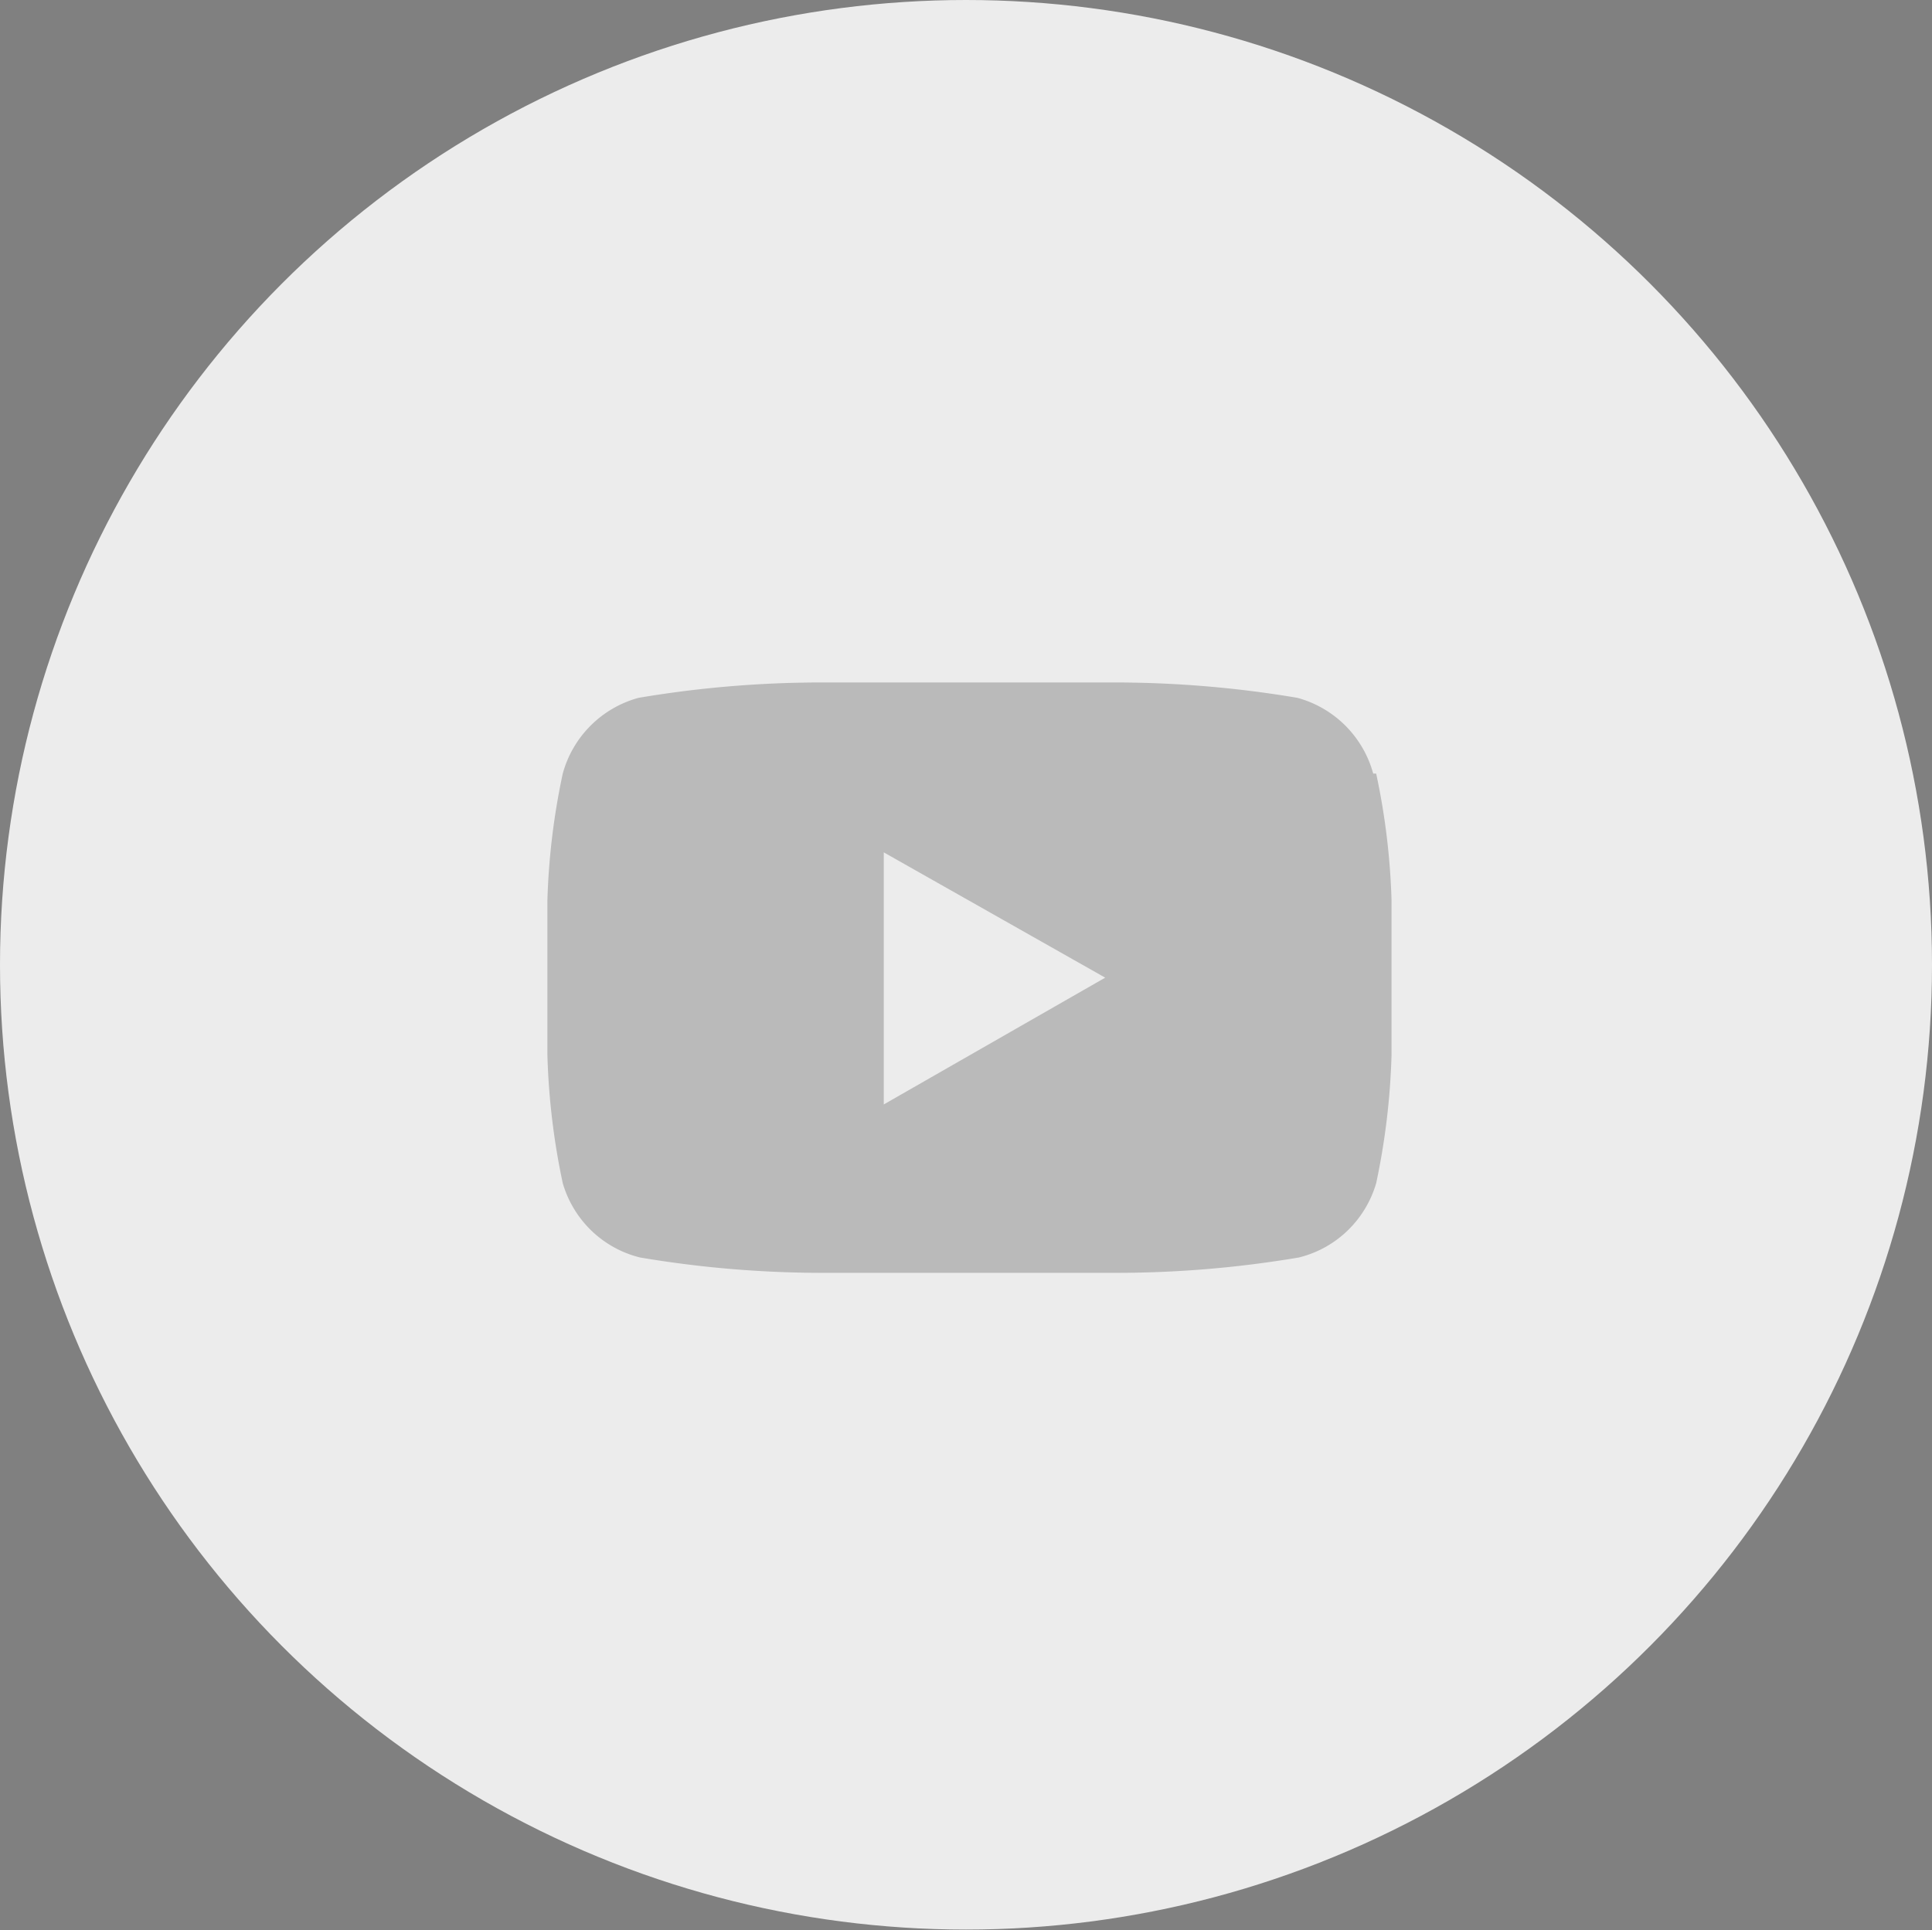 <svg xmlns="http://www.w3.org/2000/svg" viewBox="0 0 39 38.97"><rect x="0" y="0" width="39" height="38.97" fill="#808080" stroke="none"/><defs><style>.cls-1{fill:#ececec;}.cls-2{opacity:0.3;}.cls-3{fill:#444;}</style></defs><title>Asset 26</title><g id="Layer_2" data-name="Layer 2"><g id="Layer_1_Image" data-name="Layer 1 Image"><g id="Ellipse_8" data-name="Ellipse 8"><ellipse class="cls-1" cx="19.5" cy="19.48" rx="19.5" ry="19.48"/></g><g class="cls-2"><path class="cls-3" d="M27.78,15.62a14.13,14.13,0,0,1,.31,2.56l0,1.56,0,1.56a14.3,14.3,0,0,1-.31,2.59,2.18,2.18,0,0,1-.56.94,2.16,2.16,0,0,1-1,.56,22.16,22.16,0,0,1-3.81.31l-2.84,0-2.84,0a22.16,22.16,0,0,1-3.81-.31,2.16,2.16,0,0,1-1-.56,2.18,2.18,0,0,1-.56-.94,14.3,14.3,0,0,1-.31-2.59l0-1.56q0-.69,0-1.56a14.13,14.13,0,0,1,.31-2.56,2.18,2.18,0,0,1,1.53-1.53,22.16,22.16,0,0,1,3.81-.31l2.84,0,2.84,0a22.16,22.16,0,0,1,3.81.31,2.18,2.18,0,0,1,1.53,1.53ZM17.84,22.3l4.47-2.56-4.47-2.53Z"/></g></g></g></svg>